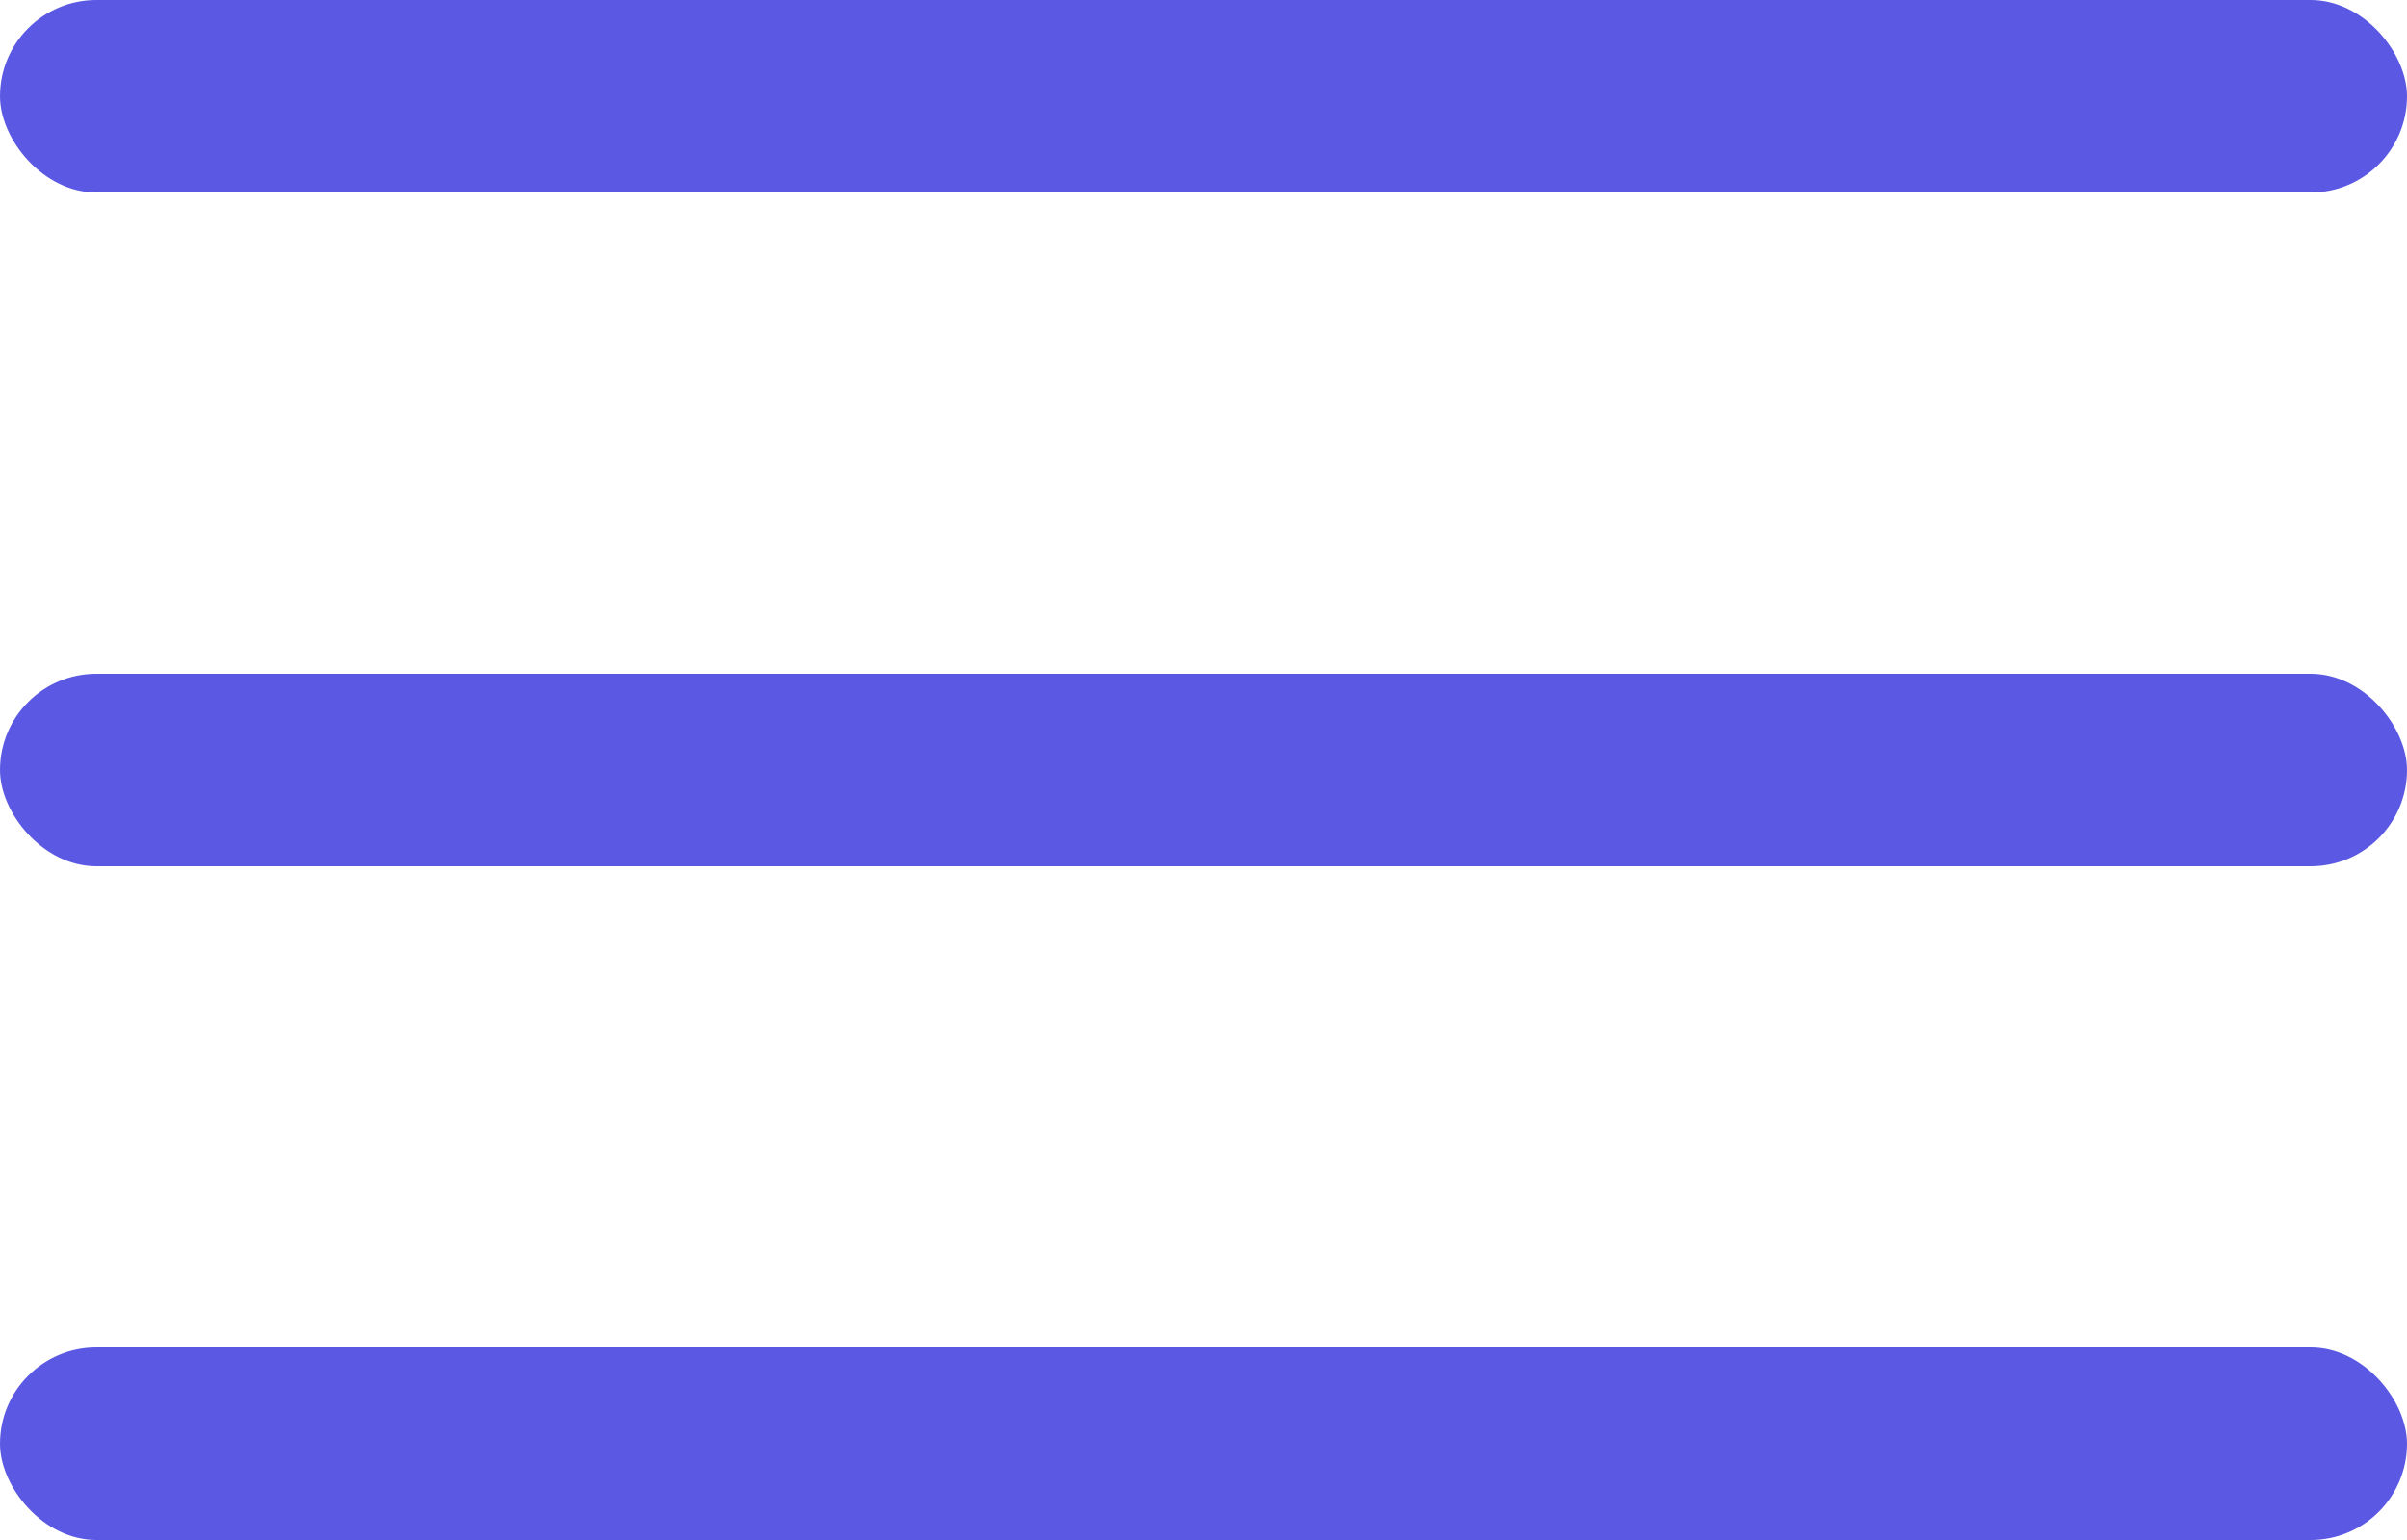 <?xml version="1.0" encoding="UTF-8"?> <svg xmlns="http://www.w3.org/2000/svg" width="25" height="16" viewBox="0 0 25 16" fill="none"><rect width="25" height="2" rx="1" fill="#5B59E3"></rect><rect y="7" width="25" height="2" rx="1" fill="#5B59E3"></rect><rect y="14" width="25" height="2" rx="1" fill="#5B59E3"></rect></svg> 